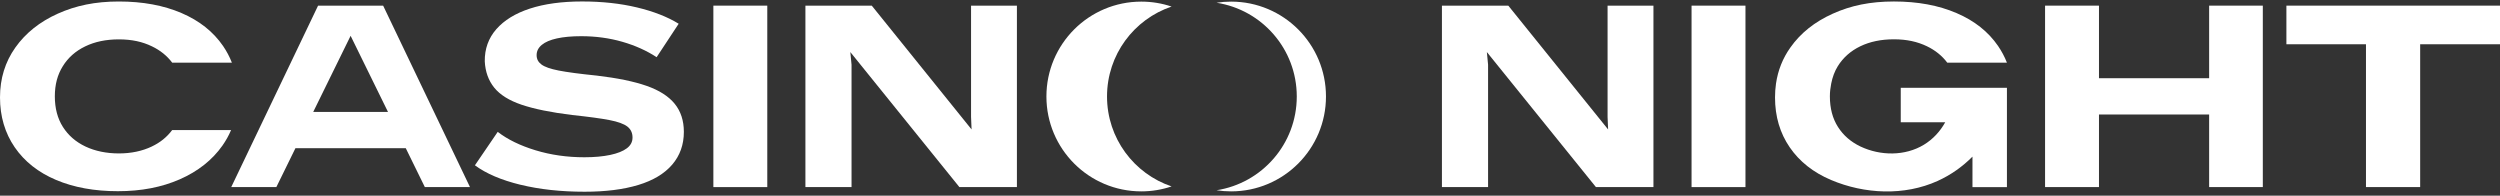 <svg xmlns="http://www.w3.org/2000/svg" width="230" height="18" viewBox="0 0 230 18" fill="none">
  <rect x="0" y="0" width="230" height="18" fill="#333333" stroke="none"/>
  <path d="M147.897 0.519V10.749L147.946 11.909L138.763 0.519H132.658V17.211H136.903V5.955L136.791 4.789L146.824 17.211H152.117V0.519H147.897Z" fill="white"/>
  <path d="M155.623 0.519H160.583V17.213H155.623V0.519Z" fill="white"/>
  <path d="M230 0.519H210.349V4.072H217.67V17.211H222.655V4.072H230V0.519Z" fill="white"/>
  <path d="M181.469 8.079H174.869V11.25H178.959C178.497 12.086 177.832 12.808 177.006 13.311C175.261 14.375 172.989 14.342 171.167 13.48C170.281 13.056 169.588 12.459 169.092 11.677C168.596 10.901 168.349 9.96 168.349 8.864C168.349 8.449 168.398 8.063 168.471 7.69C168.586 7.107 168.781 6.567 169.078 6.088C169.57 5.3 170.256 4.69 171.143 4.26C172.029 3.831 173.061 3.616 174.239 3.616C175.417 3.616 176.399 3.831 177.286 4.26C178.045 4.627 178.67 5.128 179.146 5.763H184.636C184.427 5.224 184.149 4.709 183.821 4.227C182.919 2.915 181.647 1.904 179.991 1.199C178.34 0.489 176.424 0.137 174.239 0.137C172.054 0.137 170.284 0.508 168.619 1.257C166.954 2.006 165.652 3.04 164.714 4.372C164.01 5.363 163.569 6.471 163.392 7.691C163.333 8.101 163.302 8.525 163.302 8.962C163.302 10.712 163.755 12.243 164.656 13.555C165.558 14.867 166.827 15.869 168.462 16.56C171.534 17.859 175.198 18.038 178.268 16.644C179.46 16.103 180.549 15.34 181.467 14.41V17.215H184.638V8.08H181.467L181.469 8.079Z" fill="white"/>
  <path d="M203.241 0.519V7.196H193.106V0.519H188.146V17.211H193.106V10.534H203.241V17.211H208.179V0.519H203.241Z" fill="white"/>
  <path d="M107.786 17.15C106.91 17.445 105.973 17.606 104.998 17.606C100.177 17.606 96.27 13.696 96.27 8.876C96.27 4.056 100.177 0.149 104.998 0.149C105.973 0.149 106.91 0.309 107.786 0.604C104.333 1.766 101.846 5.03 101.846 8.876C101.846 12.723 104.333 15.988 107.786 17.15Z" fill="white"/>
  <path d="M121.99 8.876C121.99 13.696 118.083 17.606 113.263 17.606C112.805 17.606 112.357 17.571 111.919 17.503C116.102 16.855 119.303 13.239 119.303 8.876C119.303 4.513 116.102 0.899 111.919 0.252C112.357 0.184 112.805 0.149 113.263 0.149C118.083 0.149 121.99 4.056 121.99 8.876Z" fill="white"/>
  <path d="M13.965 13.48C13.078 13.901 12.066 14.115 10.935 14.115C9.804 14.115 8.75 13.901 7.864 13.48C6.977 13.061 6.284 12.459 5.789 11.682C5.293 10.901 5.045 9.96 5.045 8.868C5.045 7.775 5.288 6.875 5.78 6.088C6.267 5.3 6.953 4.695 7.841 4.266C8.728 3.836 9.759 3.622 10.937 3.622C12.115 3.622 13.103 3.836 13.984 4.266C14.747 4.632 15.368 5.133 15.844 5.768H21.335C21.125 5.229 20.853 4.714 20.52 4.227C19.617 2.915 18.345 1.904 16.694 1.198C15.043 0.491 13.122 0.138 10.937 0.138C8.752 0.138 6.988 0.51 5.319 1.255C3.654 2.004 2.352 3.044 1.414 4.37C0.473 5.695 0 7.227 0 8.962C0 10.697 0.454 12.239 1.354 13.55C2.256 14.862 3.523 15.862 5.16 16.555C6.796 17.246 8.689 17.59 10.846 17.59C13.003 17.59 14.872 17.227 16.541 16.497C18.214 15.763 19.521 14.728 20.462 13.398C20.781 12.944 21.048 12.468 21.258 11.967H15.839C15.357 12.611 14.733 13.117 13.965 13.478V13.48Z" fill="white"/>
  <path d="M47.877 16.997C46.119 16.567 44.725 15.972 43.692 15.208L45.791 12.131C46.697 12.831 47.854 13.395 49.261 13.824C50.667 14.253 52.166 14.468 53.756 14.468C54.678 14.468 55.473 14.396 56.142 14.253C56.809 14.11 57.318 13.908 57.667 13.646C58.016 13.384 58.192 13.054 58.192 12.656C58.192 12.227 58.034 11.89 57.716 11.642C57.398 11.396 56.849 11.197 56.07 11.046C55.29 10.895 54.147 10.74 52.636 10.581C50.695 10.342 49.151 10.028 47.997 9.639C46.844 9.25 46.002 8.724 45.47 8.065C44.938 7.405 44.647 6.599 44.599 5.644C44.584 4.499 44.938 3.513 45.66 2.686C46.383 1.861 47.413 1.227 48.749 0.791C50.084 0.355 51.683 0.135 53.543 0.135C55.404 0.135 57.072 0.318 58.599 0.683C60.126 1.049 61.405 1.548 62.438 2.185L60.41 5.262C59.489 4.658 58.435 4.185 57.25 3.843C56.065 3.501 54.805 3.33 53.47 3.33C52.596 3.33 51.852 3.398 51.24 3.533C50.627 3.667 50.163 3.866 49.845 4.129C49.528 4.391 49.369 4.705 49.369 5.072C49.369 5.438 49.516 5.709 49.81 5.93C50.104 6.154 50.636 6.341 51.407 6.491C52.179 6.642 53.343 6.796 54.901 6.955C56.793 7.178 58.32 7.491 59.48 7.897C60.641 8.302 61.503 8.852 62.068 9.543C62.632 10.234 62.915 11.098 62.915 12.131C62.915 13.307 62.557 14.312 61.842 15.147C61.126 15.981 60.084 16.606 58.718 17.019C57.349 17.433 55.704 17.639 53.781 17.639C51.603 17.639 49.634 17.424 47.879 16.995L47.877 16.997Z" fill="white"/>
  <path d="M65.63 0.519H70.59V17.213H65.63V0.519Z" fill="white"/>
  <path d="M89.337 0.519V10.749L89.385 11.909L80.202 0.519H74.098V17.211H78.342V5.955L78.23 4.789L88.263 17.211H93.556V0.519H89.337Z" fill="white"/>
  <path d="M39.088 17.211H43.238L35.249 0.519H29.263L21.273 17.213H25.424L27.179 13.635H37.331L39.086 17.213L39.088 17.211ZM28.818 10.295L32.256 3.294L35.694 10.295H28.818Z" fill="white"/>
</svg>
